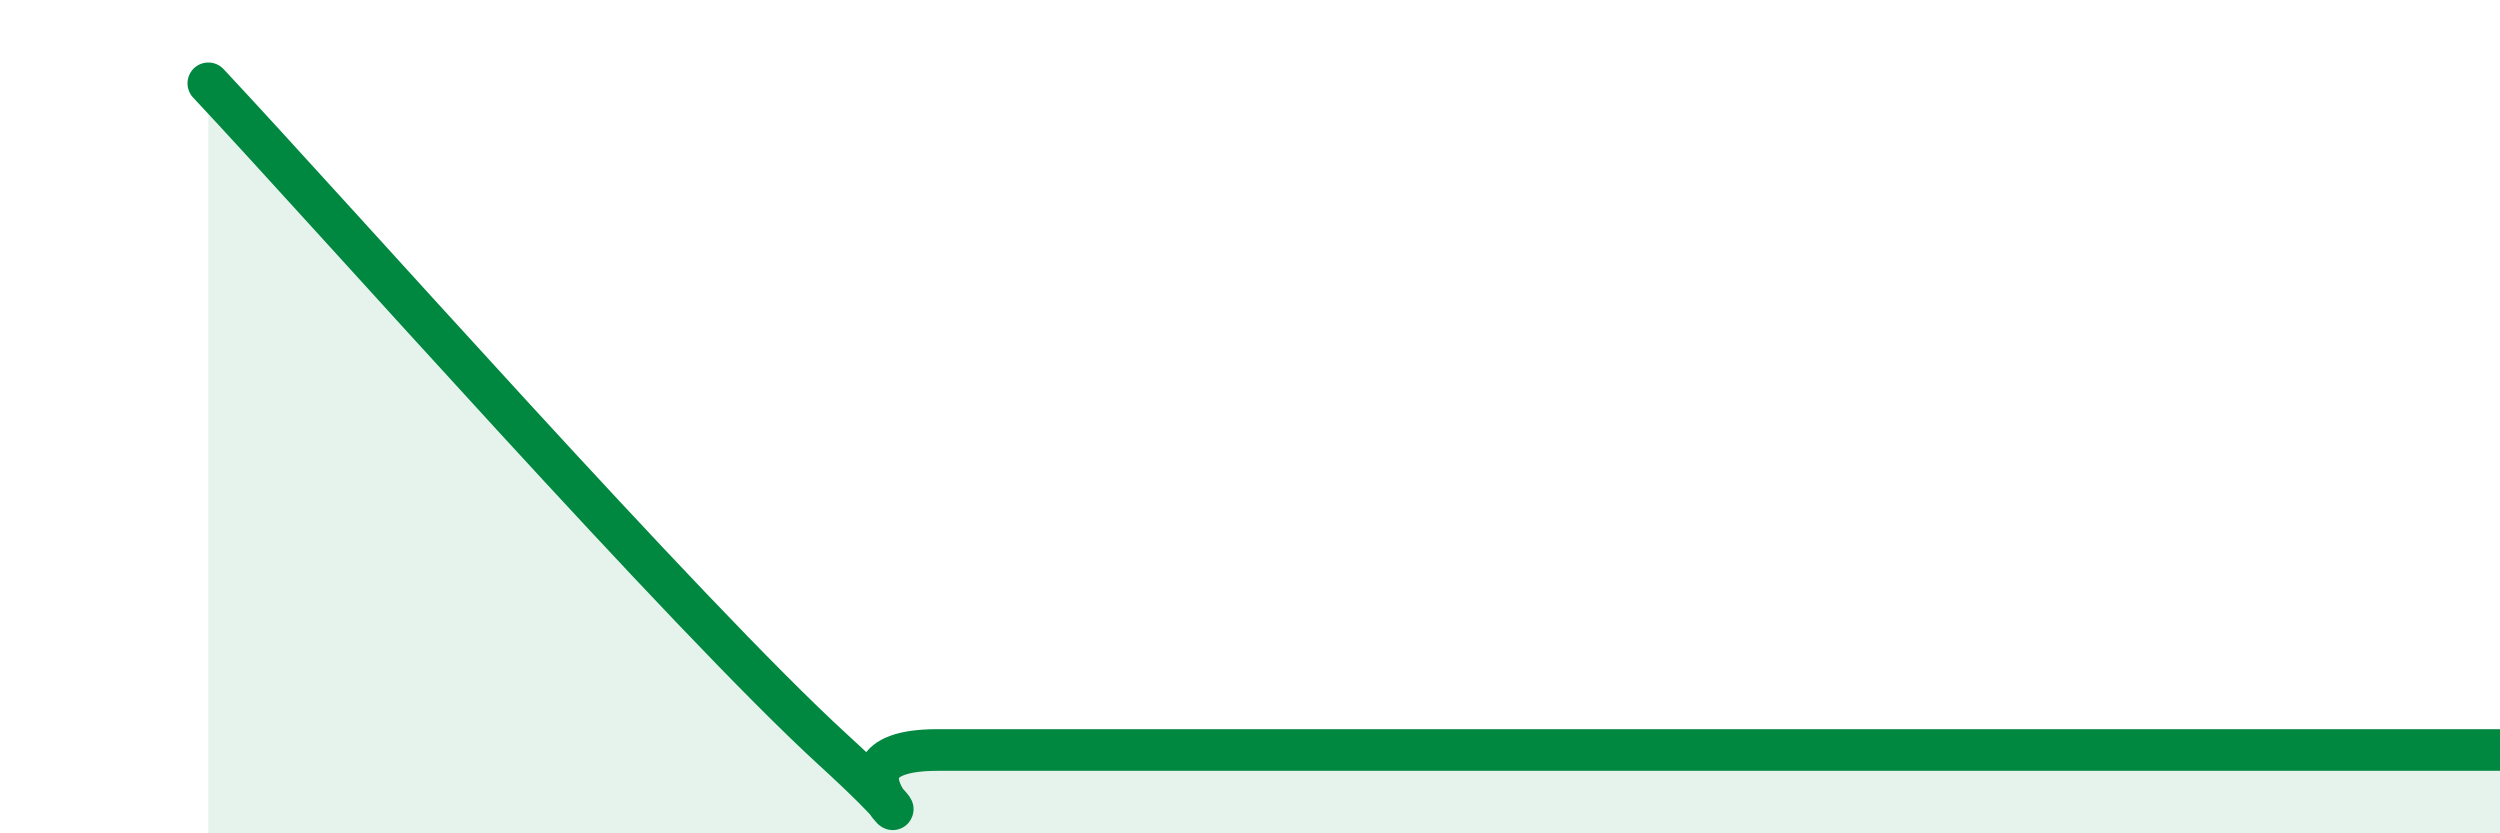 
    <svg width="60" height="20" viewBox="0 0 60 20" xmlns="http://www.w3.org/2000/svg">
      <path
        d="M 5,2 C 8,5.2 16.5,14.8 20,18 C 23.5,21.2 19,18 22.5,18 C 26,18 34,18 37.5,18 C 41,18 39,18 40,18 C 41,18 41.5,18 42.5,18 C 43.5,18 44,18 45,18 C 46,18 46.5,18 47.5,18 C 48.5,18 49,18 50,18 C 51,18 51.5,18 52.5,18 C 53.5,18 53.5,18 55,18 C 56.5,18 59,18 60,18L60 20L5 20Z"
        fill="#008740"
        opacity="0.1"
        stroke-linecap="round"
        stroke-linejoin="round"
      />
      <path
        d="M 5,2 C 8,5.2 16.5,14.8 20,18 C 23.5,21.2 19,18 22.5,18 C 26,18 34,18 37.5,18 C 41,18 39,18 40,18 C 41,18 41.5,18 42.5,18 C 43.5,18 44,18 45,18 C 46,18 46.5,18 47.5,18 C 48.5,18 49,18 50,18 C 51,18 51.5,18 52.5,18 C 53.5,18 53.5,18 55,18 C 56.5,18 59,18 60,18"
        stroke="#008740"
        stroke-width="1"
        fill="none"
        stroke-linecap="round"
        stroke-linejoin="round"
      />
    </svg>
  